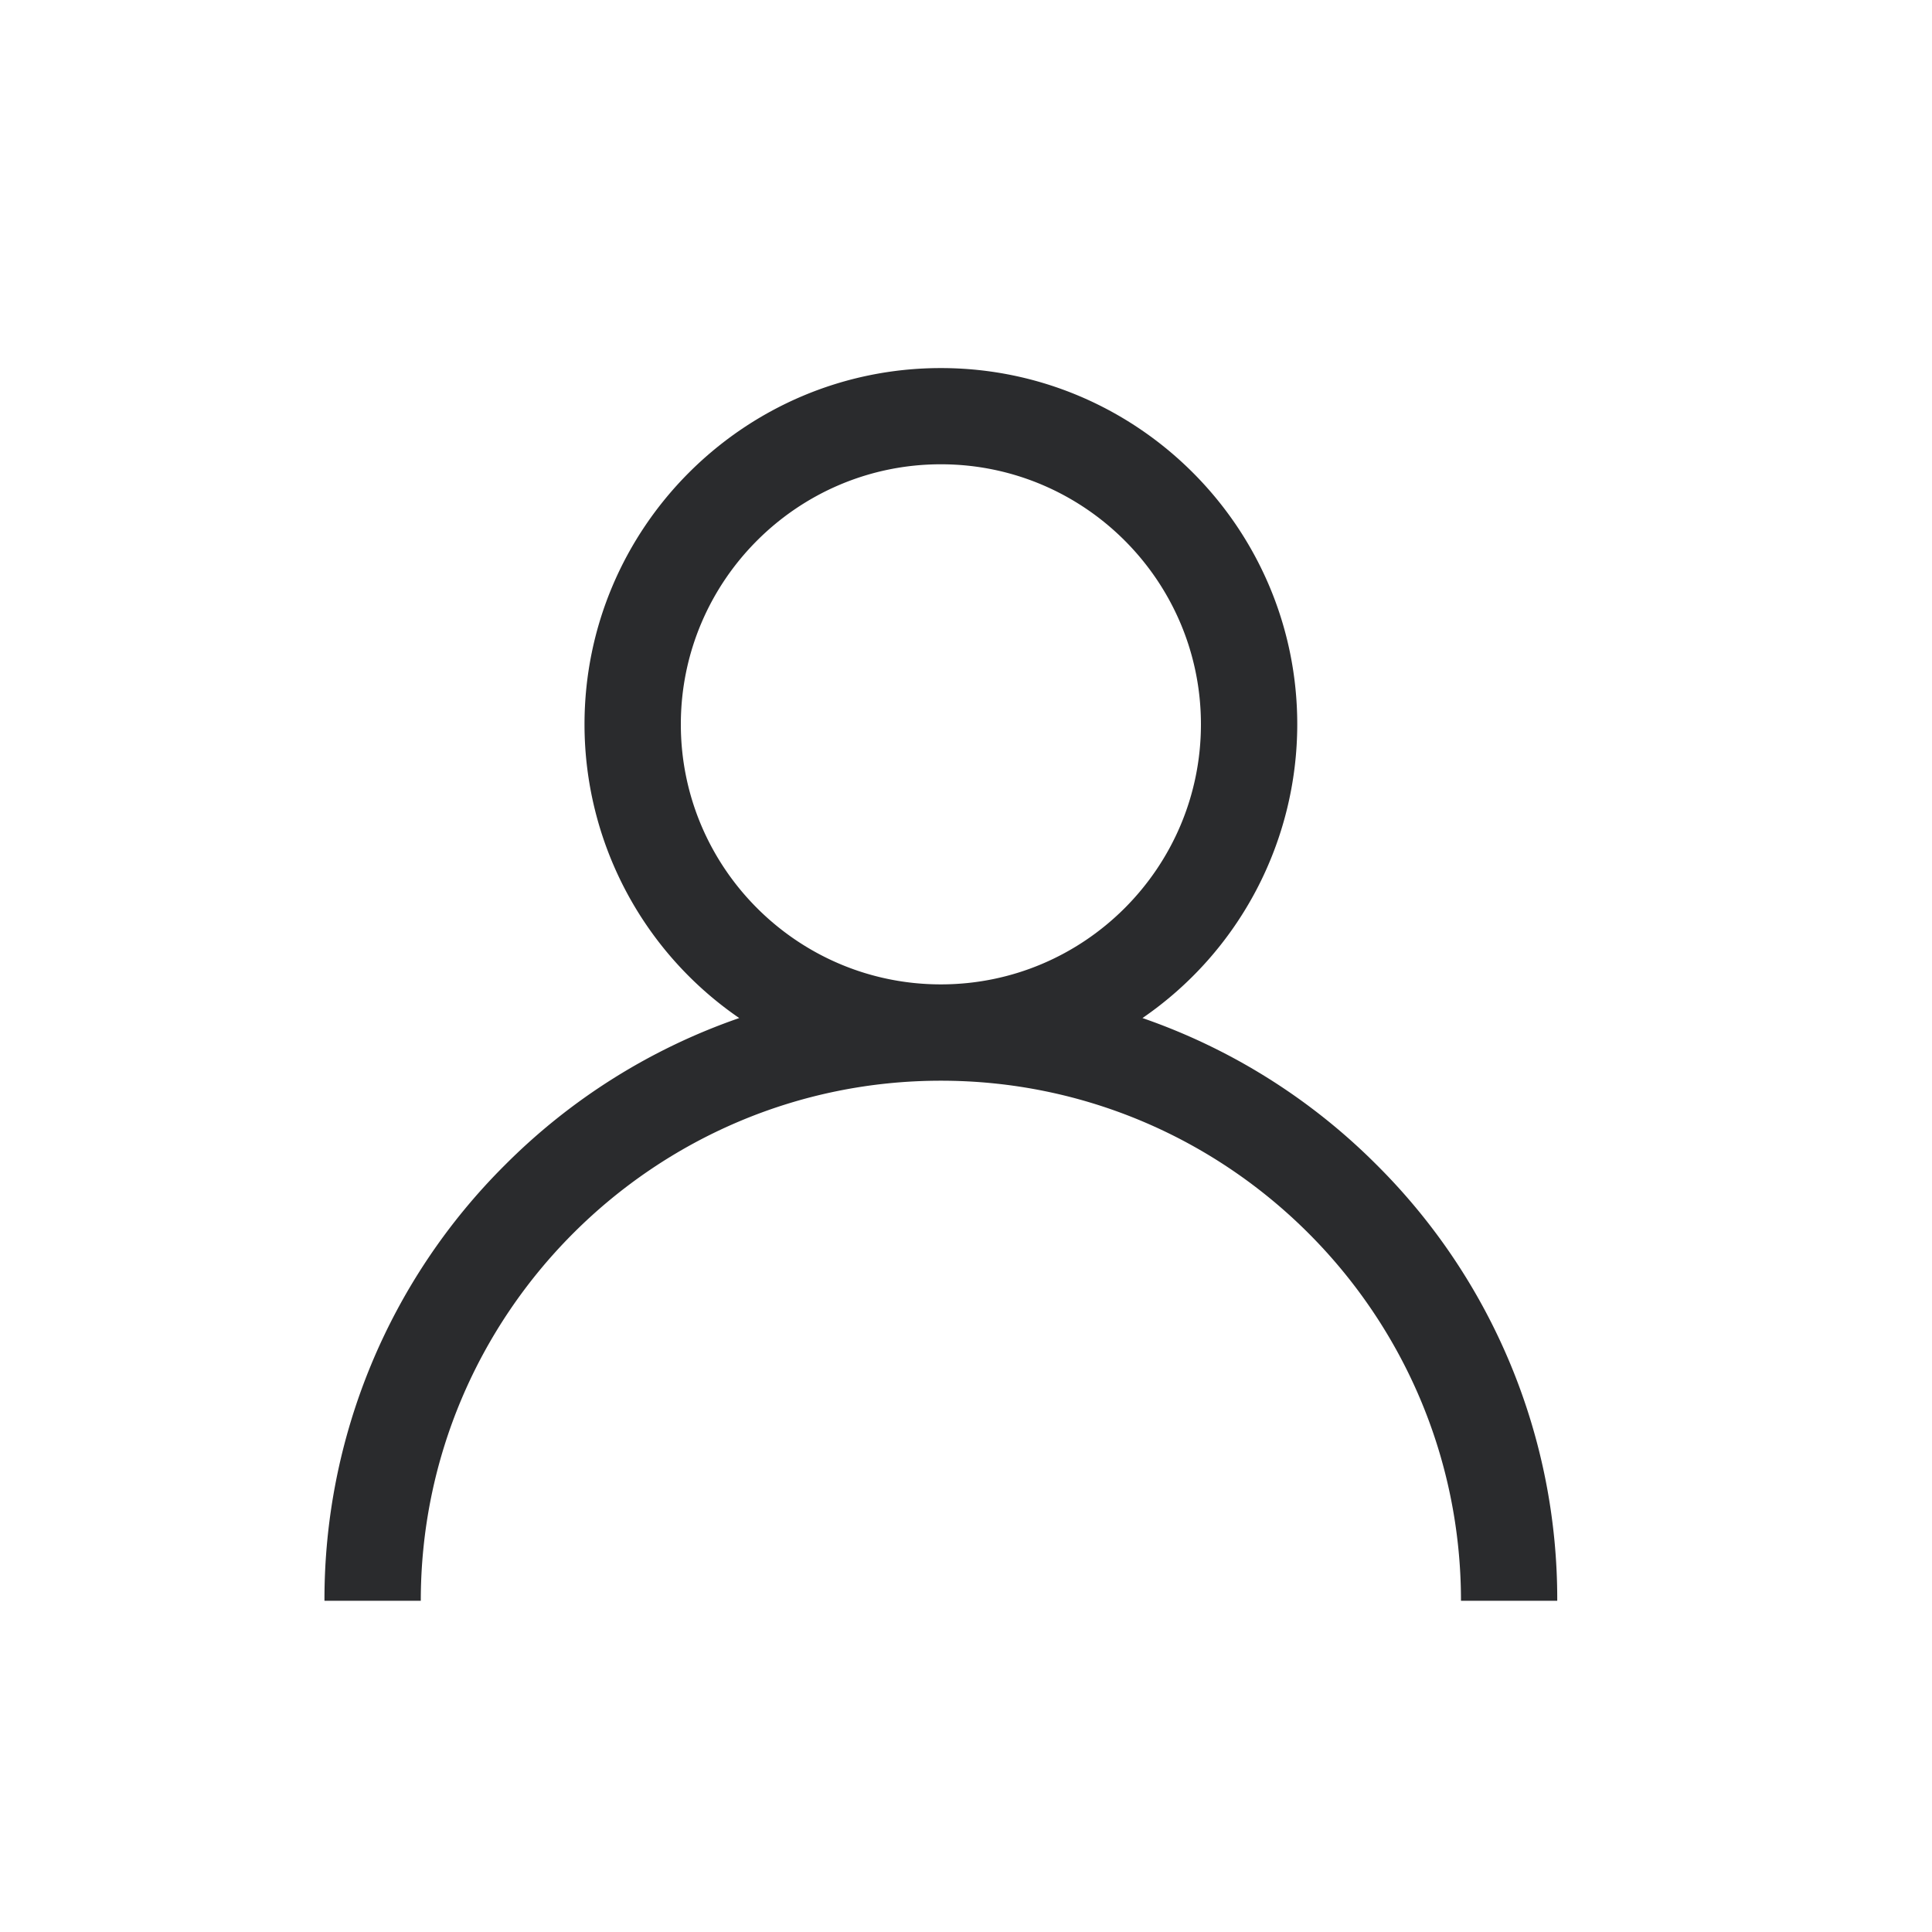 <svg xmlns="http://www.w3.org/2000/svg" xml:space="preserve" width="35" height="35"><path fill="#2A2B2D" fill-rule="evenodd" d="M24.941 21.104a11.128 11.128 0 0 0-4.244-2.661 6.456 6.456 0 0 0 2.804-5.32c0-3.56-2.896-6.455-6.456-6.455s-6.456 2.896-6.456 6.455a6.452 6.452 0 0 0 2.803 5.32 11.125 11.125 0 0 0-4.243 2.661A11.095 11.095 0 0 0 5.878 29h1.745c0-5.195 4.227-9.422 9.422-9.422s9.422 4.227 9.422 9.422h1.744a11.09 11.09 0 0 0-3.27-7.896zm-7.896-3.271c-2.598 0-4.711-2.113-4.711-4.711s2.113-4.711 4.711-4.711 4.711 2.113 4.711 4.711-2.113 4.711-4.711 4.711z" clip-rule="evenodd"/></svg>